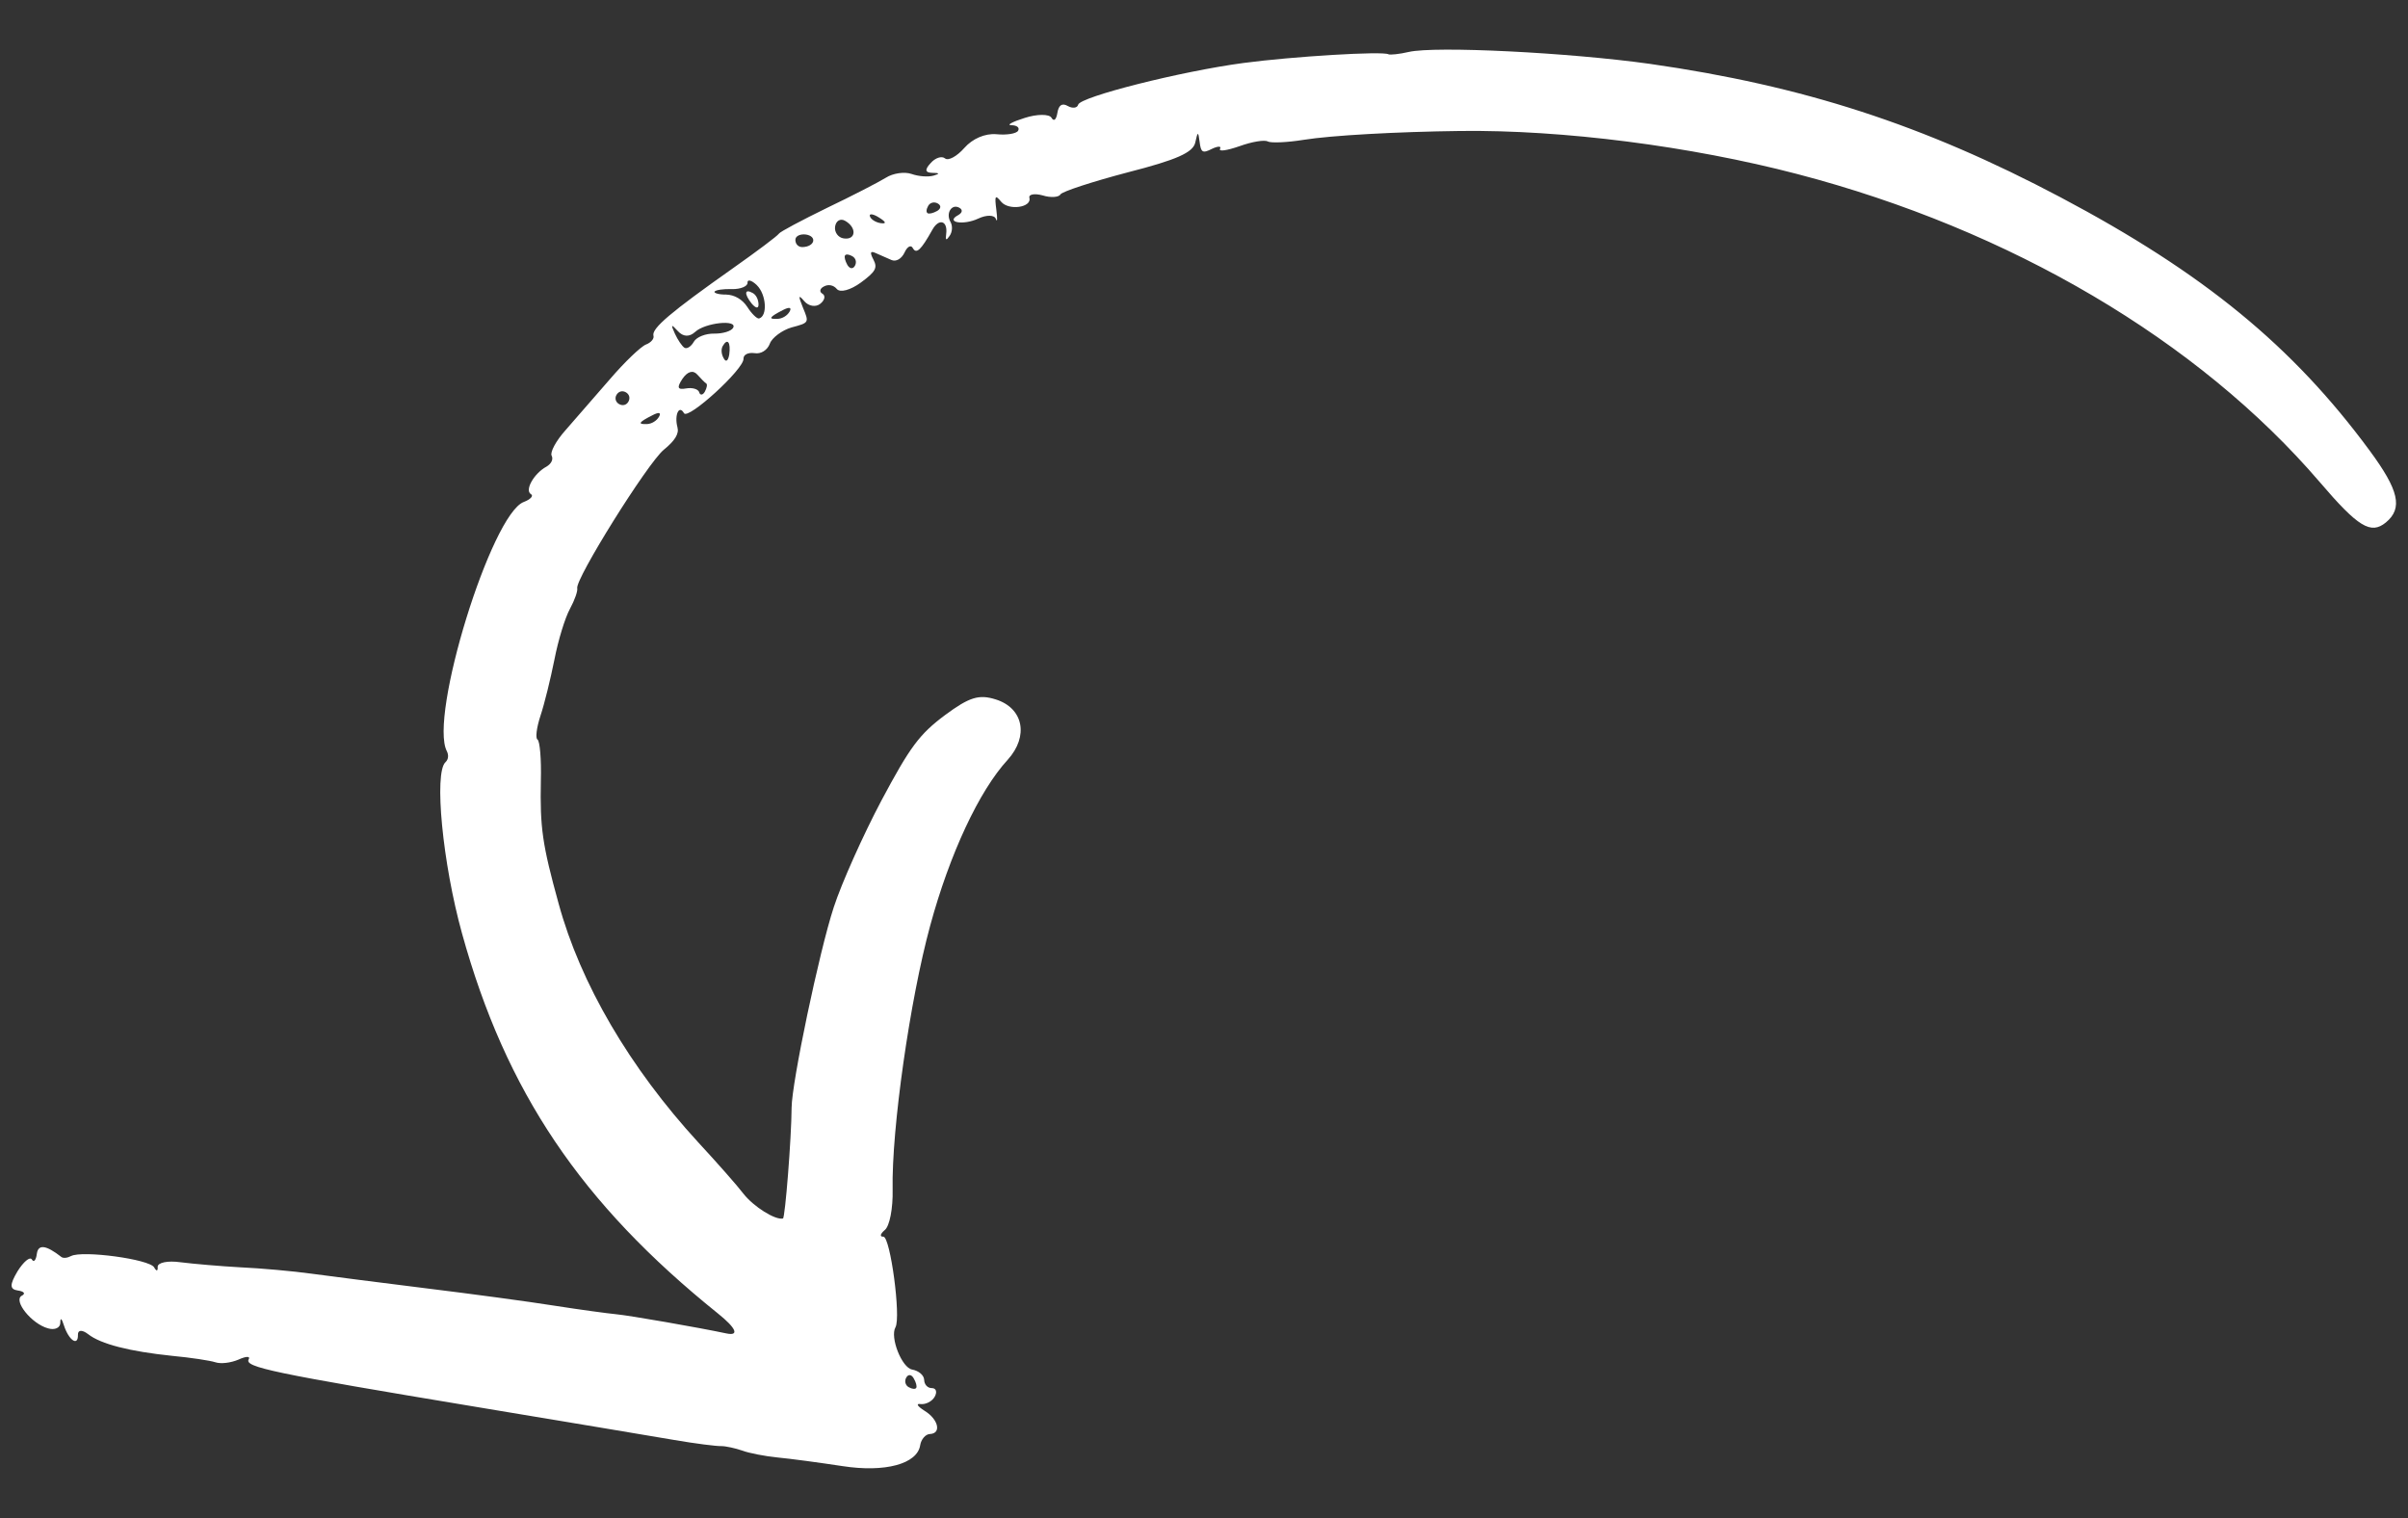 <?xml version="1.0" encoding="UTF-8"?> <svg xmlns="http://www.w3.org/2000/svg" width="46" height="29" viewBox="0 0 46 29" fill="none"><rect x="0" y="0" width="46" height="29" fill="#333333" stroke="none"/> <path d="M14.36 5.8C14.442 5.895 14.493 5.898 14.49 5.811C14.487 5.719 14.444 5.634 14.382 5.599C14.223 5.508 14.21 5.611 14.36 5.8ZM17.503 26.512C17.519 26.483 17.5 26.407 17.453 26.328C17.412 26.255 17.35 26.248 17.312 26.316C17.274 26.382 17.295 26.462 17.357 26.498C17.426 26.537 17.486 26.542 17.503 26.512ZM12.361 8.101C12.449 8.097 12.545 8.039 12.589 7.961C12.637 7.878 12.584 7.868 12.461 7.934C12.198 8.067 12.175 8.108 12.361 8.101ZM11.776 7.545C11.74 7.609 11.761 7.682 11.826 7.719C11.895 7.758 11.967 7.738 12.004 7.674C12.043 7.604 12.023 7.532 11.954 7.493C11.889 7.457 11.816 7.475 11.776 7.545ZM13.109 7.42C13.226 7.4 13.34 7.432 13.358 7.496C13.374 7.554 13.426 7.551 13.464 7.483C13.503 7.414 13.516 7.34 13.492 7.326C13.467 7.312 13.393 7.237 13.32 7.155C13.24 7.065 13.135 7.095 13.039 7.233C12.925 7.405 12.941 7.451 13.109 7.42ZM13.255 6.527C13.306 6.438 13.481 6.369 13.646 6.373C13.809 6.375 13.968 6.326 14.004 6.264C14.099 6.097 13.467 6.164 13.279 6.341C13.169 6.441 13.051 6.436 12.949 6.325C12.822 6.186 12.81 6.192 12.892 6.373C12.946 6.491 13.031 6.618 13.077 6.644C13.124 6.671 13.205 6.617 13.255 6.527ZM13.931 6.772C13.962 6.536 13.897 6.452 13.806 6.611C13.771 6.673 13.78 6.768 13.826 6.847C13.868 6.925 13.91 6.894 13.931 6.772ZM14.5 6.084C14.666 6.039 14.64 5.625 14.457 5.447C14.358 5.35 14.274 5.332 14.28 5.401C14.285 5.468 14.148 5.526 13.984 5.523C13.822 5.516 13.668 5.54 13.65 5.571C13.635 5.599 13.738 5.629 13.87 5.627C14.03 5.631 14.182 5.718 14.277 5.865C14.355 5.989 14.461 6.093 14.5 6.084ZM14.854 6.091C14.943 6.088 15.038 6.032 15.084 5.952C15.13 5.871 15.076 5.86 14.954 5.924C14.693 6.058 14.669 6.101 14.854 6.091ZM15.332 4.72C15.565 4.713 15.615 4.515 15.395 4.48C15.283 4.466 15.19 4.511 15.194 4.587C15.197 4.668 15.254 4.723 15.332 4.72ZM16.331 5.078C16.37 5.01 16.348 4.932 16.283 4.895C16.218 4.858 16.16 4.85 16.142 4.881C16.125 4.912 16.146 4.985 16.188 5.062C16.232 5.136 16.294 5.144 16.331 5.078ZM16.116 4.554C16.354 4.591 16.372 4.347 16.144 4.218C16.055 4.167 15.97 4.217 15.953 4.327C15.936 4.435 16.011 4.539 16.116 4.554ZM16.824 4.263C16.939 4.279 16.928 4.24 16.794 4.157C16.685 4.086 16.6 4.075 16.617 4.128C16.631 4.188 16.728 4.249 16.824 4.263ZM17.904 4.029C17.977 3.985 17.983 3.926 17.914 3.887C17.849 3.85 17.769 3.867 17.732 3.931C17.693 4 17.69 4.055 17.722 4.074C17.75 4.089 17.824 4.074 17.904 4.029ZM1.152 25.271C1.151 25.366 1.046 25.413 0.919 25.376C0.606 25.292 0.249 24.848 0.414 24.753C0.494 24.713 0.464 24.67 0.338 24.652C0.183 24.629 0.184 24.54 0.335 24.285C0.452 24.099 0.574 23.999 0.609 24.06C0.645 24.122 0.688 24.076 0.704 23.95C0.73 23.765 0.878 23.782 1.171 24.011C1.208 24.04 1.282 24.033 1.358 23.994C1.578 23.882 2.86 24.055 2.945 24.211C2.99 24.291 3.018 24.285 3.012 24.201C3.011 24.119 3.202 24.078 3.45 24.113C3.693 24.144 4.217 24.189 4.599 24.21C4.978 24.227 5.599 24.282 5.956 24.332C6.316 24.382 7.294 24.504 8.15 24.612C9.005 24.717 10.091 24.863 10.588 24.942C11.086 25.02 11.614 25.091 11.771 25.106C12.022 25.129 13.353 25.361 13.874 25.472C14.129 25.526 14.066 25.373 13.714 25.091C11.099 22.989 9.662 20.852 8.827 17.835C8.454 16.491 8.288 14.762 8.51 14.56C8.566 14.508 8.574 14.427 8.537 14.352C8.188 13.696 9.386 9.821 10.006 9.589C10.134 9.541 10.197 9.471 10.144 9.441C10.016 9.367 10.201 9.042 10.441 8.913C10.533 8.858 10.573 8.774 10.538 8.705C10.504 8.642 10.619 8.423 10.804 8.217C10.983 8.01 11.362 7.575 11.649 7.246C11.933 6.915 12.245 6.617 12.341 6.581C12.436 6.545 12.501 6.468 12.483 6.413C12.444 6.274 12.818 5.959 13.996 5.128C14.466 4.797 14.857 4.502 14.878 4.465C14.899 4.428 15.313 4.209 15.793 3.974C16.277 3.743 16.786 3.479 16.921 3.396C17.056 3.309 17.278 3.276 17.413 3.323C17.549 3.371 17.732 3.385 17.837 3.354C17.956 3.32 17.95 3.301 17.812 3.302C17.673 3.299 17.66 3.243 17.778 3.116C17.865 3.015 17.99 2.974 18.053 3.026C18.115 3.078 18.281 2.986 18.421 2.827C18.577 2.649 18.818 2.545 19.034 2.564C19.233 2.584 19.417 2.553 19.449 2.497C19.483 2.437 19.425 2.393 19.321 2.392C19.22 2.391 19.338 2.327 19.574 2.253C19.809 2.177 20.044 2.176 20.086 2.249C20.131 2.327 20.177 2.291 20.199 2.157C20.224 2.006 20.289 1.963 20.398 2.025C20.489 2.076 20.579 2.065 20.596 2C20.632 1.849 22.57 1.36 23.755 1.203C24.699 1.078 26.414 0.974 26.524 1.037C26.551 1.052 26.736 1.034 26.908 0.993C27.413 0.875 29.976 1.004 31.518 1.22C34.447 1.639 36.743 2.383 39.361 3.768C42.095 5.216 43.797 6.612 45.267 8.607C45.827 9.366 45.906 9.708 45.577 9.981C45.29 10.215 45.051 10.072 44.313 9.208C41.996 6.505 38.408 4.388 34.331 3.324C32.291 2.791 29.857 2.478 27.896 2.502C26.686 2.517 25.432 2.586 24.904 2.671C24.59 2.722 24.276 2.735 24.217 2.702C24.157 2.668 23.92 2.705 23.677 2.793C23.434 2.877 23.274 2.9 23.307 2.842C23.337 2.789 23.266 2.789 23.153 2.843C22.974 2.934 22.941 2.916 22.916 2.708C22.89 2.505 22.88 2.509 22.833 2.723C22.791 2.913 22.48 3.053 21.545 3.292C20.861 3.472 20.288 3.66 20.257 3.714C20.226 3.77 20.069 3.781 19.915 3.732C19.761 3.691 19.645 3.712 19.665 3.779C19.713 3.964 19.27 4.027 19.126 3.855C19.012 3.716 18.997 3.732 19.033 4.007C19.056 4.184 19.051 4.258 19.024 4.182C18.997 4.104 18.846 4.101 18.689 4.175C18.4 4.311 18.049 4.246 18.305 4.109C18.384 4.064 18.396 4.008 18.327 3.969C18.18 3.886 18.061 4.074 18.159 4.243C18.201 4.321 18.192 4.431 18.141 4.505C18.075 4.602 18.058 4.593 18.075 4.468C18.108 4.214 17.935 4.165 17.811 4.389C17.595 4.775 17.506 4.861 17.438 4.74C17.403 4.671 17.331 4.709 17.279 4.825C17.222 4.945 17.116 5.005 17.03 4.967C16.948 4.932 16.816 4.873 16.73 4.835C16.626 4.787 16.612 4.82 16.685 4.959C16.768 5.118 16.728 5.189 16.443 5.399C16.245 5.543 16.051 5.594 15.987 5.522C15.924 5.445 15.824 5.426 15.74 5.472C15.66 5.511 15.648 5.575 15.711 5.611C15.773 5.647 15.757 5.733 15.671 5.802C15.587 5.872 15.45 5.851 15.367 5.757C15.251 5.62 15.245 5.645 15.338 5.875C15.459 6.165 15.459 6.165 15.121 6.255C14.943 6.306 14.745 6.453 14.706 6.565C14.661 6.687 14.537 6.769 14.412 6.746C14.289 6.73 14.201 6.775 14.203 6.853C14.214 7.051 13.141 8.029 13.066 7.893C12.972 7.724 12.88 7.929 12.941 8.161C12.976 8.284 12.895 8.417 12.681 8.591C12.368 8.849 10.982 11.07 11.027 11.238C11.038 11.291 10.981 11.458 10.888 11.63C10.795 11.8 10.664 12.224 10.591 12.601C10.516 12.973 10.4 13.448 10.324 13.675C10.249 13.904 10.226 14.104 10.268 14.128C10.312 14.153 10.343 14.499 10.332 14.911C10.314 15.815 10.36 16.132 10.671 17.26C11.087 18.788 12.031 20.398 13.338 21.822C13.701 22.214 14.085 22.649 14.203 22.805C14.396 23.051 14.81 23.311 14.957 23.277C14.998 23.267 15.119 21.741 15.122 21.16C15.125 20.683 15.648 18.184 15.927 17.332C16.075 16.875 16.486 15.958 16.836 15.296C17.384 14.268 17.562 14.027 18.052 13.661C18.518 13.316 18.701 13.26 19.021 13.361C19.55 13.526 19.658 14.063 19.25 14.514C18.702 15.11 18.142 16.314 17.77 17.68C17.383 19.097 17.03 21.572 17.052 22.722C17.06 23.081 16.995 23.427 16.9 23.499C16.815 23.571 16.801 23.628 16.875 23.624C17.008 23.623 17.214 25.165 17.106 25.355C16.997 25.547 17.229 26.133 17.427 26.163C17.55 26.186 17.651 26.271 17.654 26.358C17.657 26.45 17.72 26.519 17.804 26.517C17.883 26.518 17.907 26.592 17.855 26.683C17.804 26.773 17.682 26.833 17.586 26.822C17.492 26.808 17.524 26.863 17.66 26.949C17.926 27.111 17.99 27.383 17.765 27.394C17.681 27.396 17.597 27.495 17.579 27.605C17.526 27.966 16.907 28.133 16.094 28.007C15.653 27.94 15.097 27.865 14.852 27.842C14.611 27.818 14.306 27.759 14.177 27.71C14.051 27.666 13.865 27.625 13.782 27.625C13.694 27.629 13.285 27.578 12.874 27.507C12.463 27.438 10.774 27.153 9.115 26.879C5.175 26.225 4.667 26.116 4.751 25.967C4.786 25.906 4.704 25.905 4.555 25.973C4.409 26.035 4.217 26.059 4.113 26.023C4.013 25.991 3.646 25.934 3.29 25.901C2.481 25.817 1.924 25.677 1.683 25.486C1.568 25.398 1.486 25.404 1.489 25.498C1.495 25.728 1.313 25.604 1.221 25.318C1.178 25.182 1.151 25.163 1.152 25.271Z" fill="white"></path> </svg> 